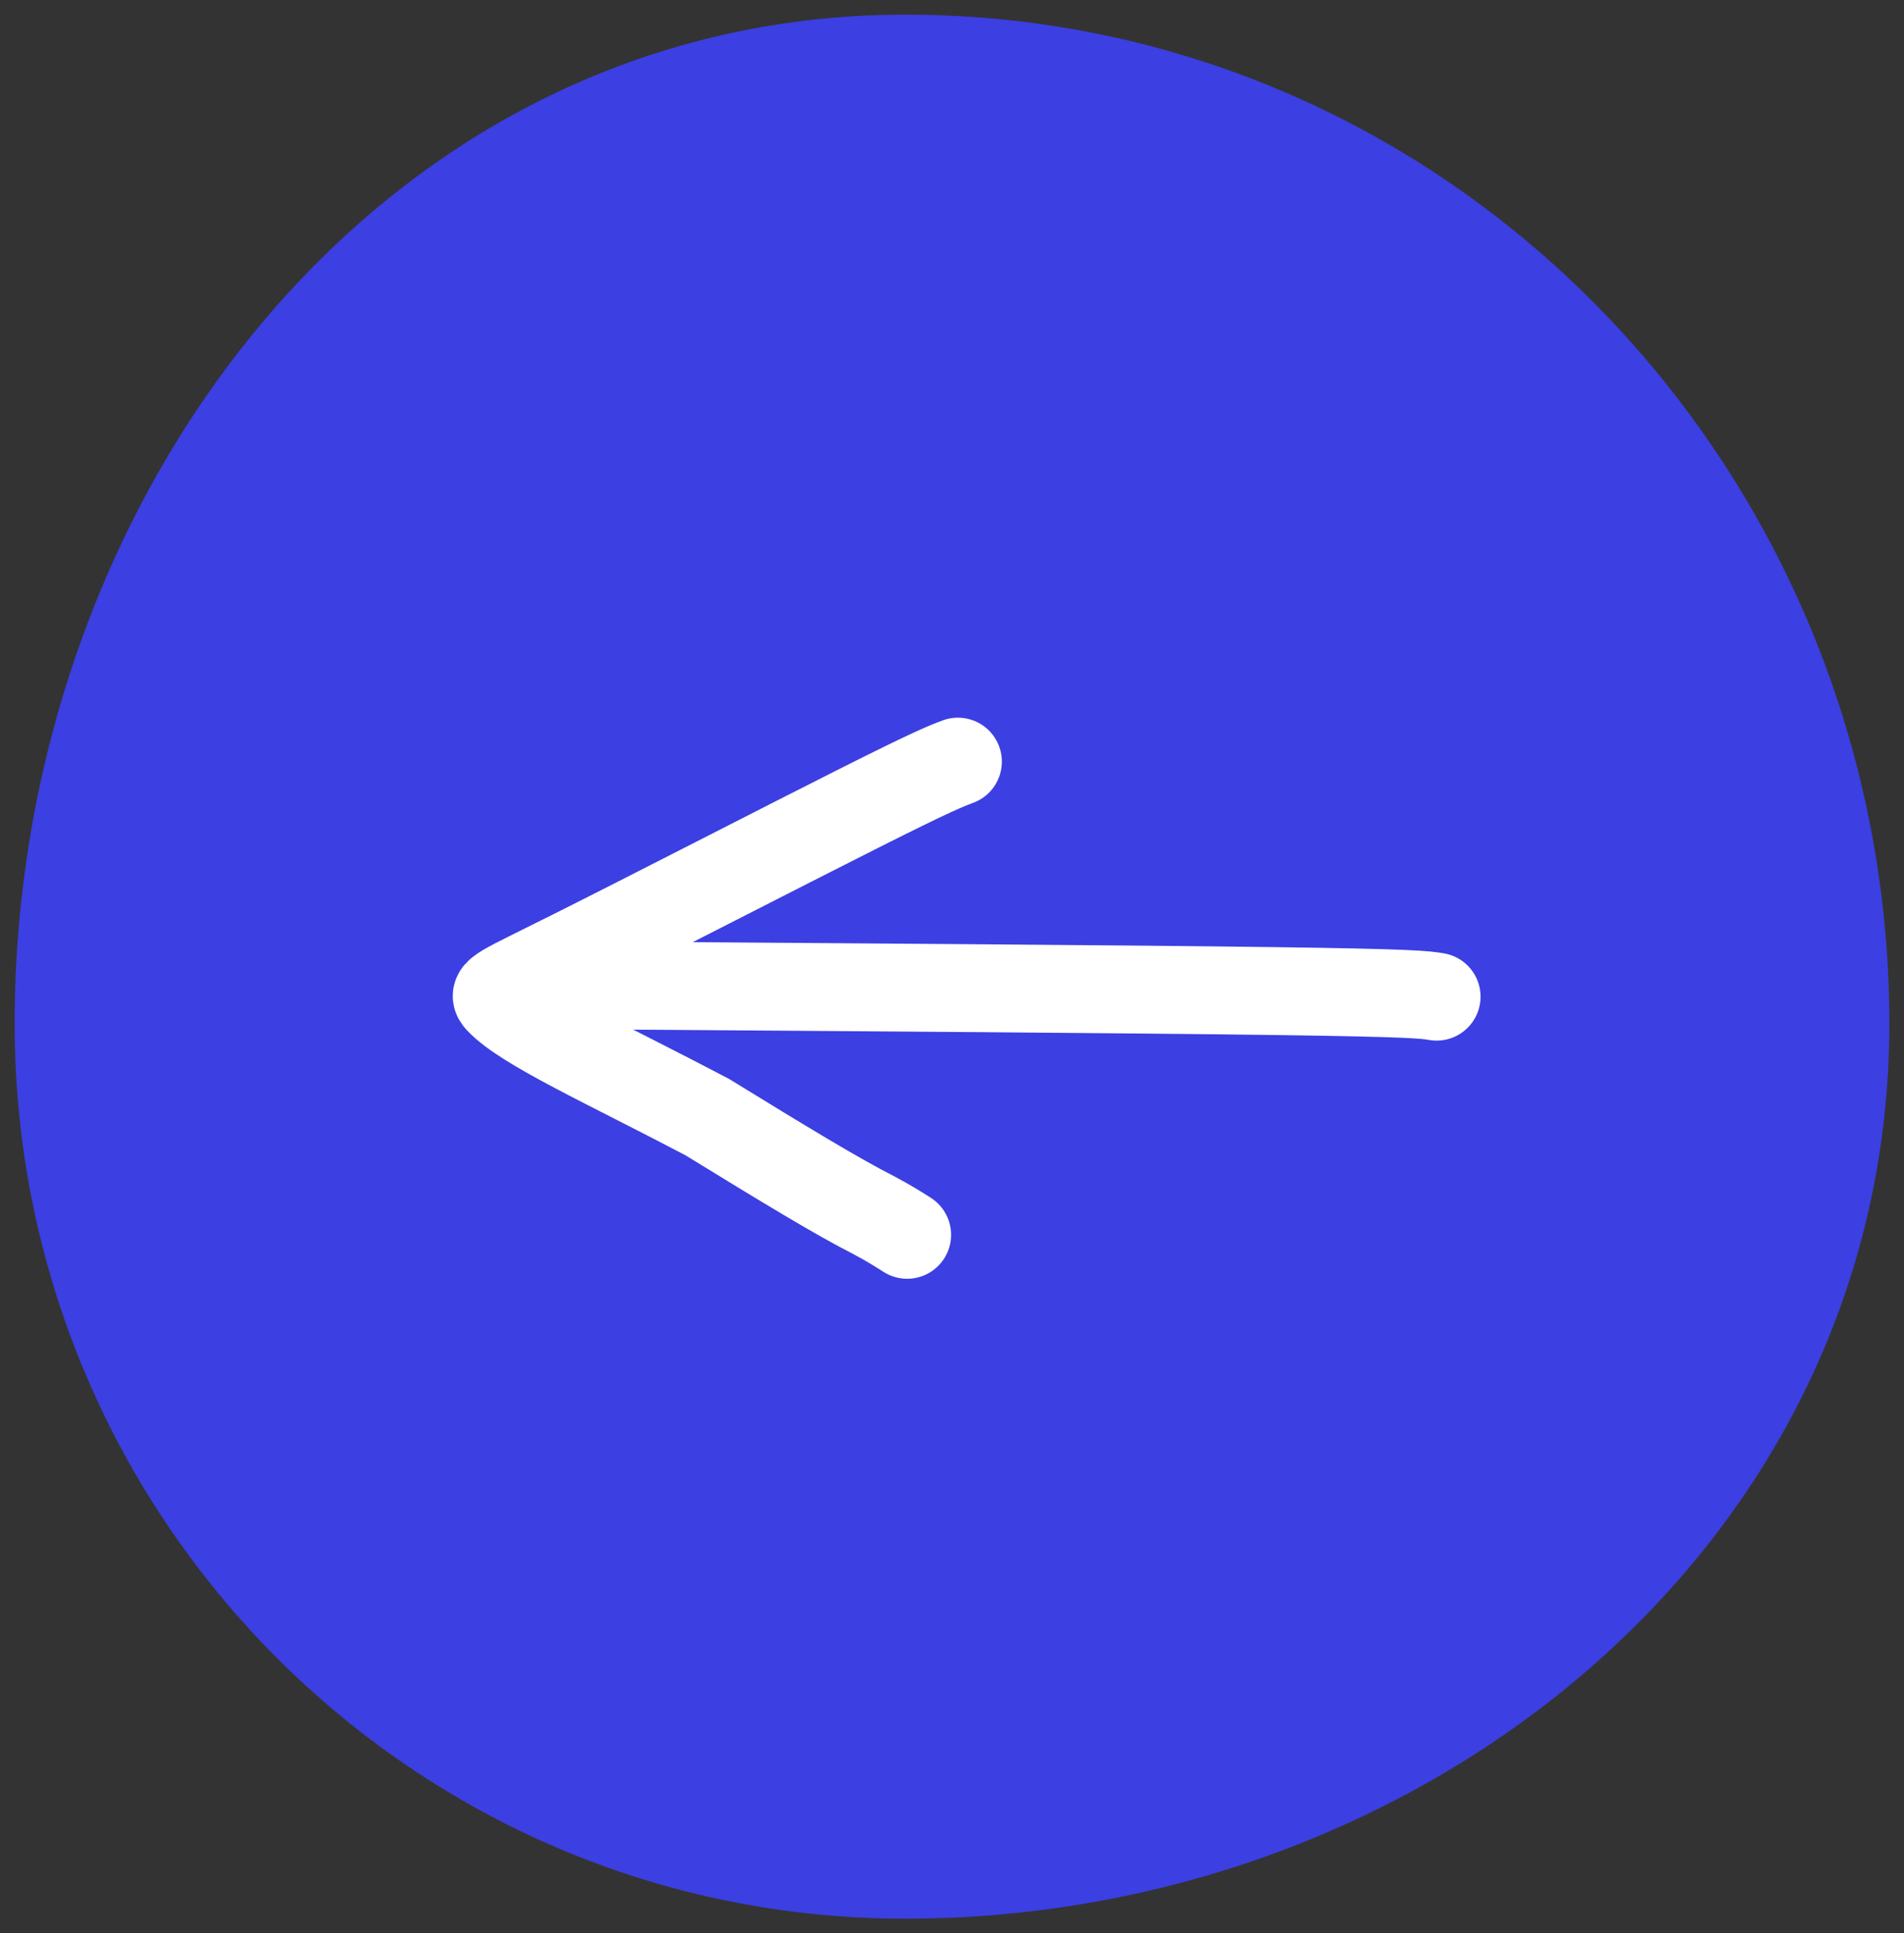 <?xml version="1.0" encoding="UTF-8"?> <svg xmlns="http://www.w3.org/2000/svg" width="65" height="66" viewBox="0 0 65 66" fill="none"><rect x="0" y="0" width="65" height="66" fill="#333333" stroke="none"/><path fill-rule="evenodd" clip-rule="evenodd" d="M30.903 2C48.837 2 63 16.956 63 34.946C63 51.881 47.787 64 30.903 64C14.923 64 2 50.974 2 34.946C2 17.808 13.817 2 30.903 2Z" fill="#3C3FE2" stroke="#3C3FE2" stroke-width="3"></path><path d="M49.044 34.024C48.663 33.96 48.282 33.897 43.513 33.833C38.745 33.768 29.601 33.705 20.18 33.639" stroke="white" stroke-width="3" stroke-linecap="round"></path><path d="M32.702 26C32.282 26.158 31.862 26.317 29.311 27.6C26.759 28.884 22.09 31.287 19.56 32.553C17.03 33.819 16.782 33.874 17.033 34.143C17.891 35.063 20.724 36.335 24.141 38.133C26.732 39.725 28.569 40.843 29.826 41.482C30.354 41.763 30.657 41.956 30.969 42.154" stroke="white" stroke-width="3" stroke-linecap="round"></path></svg> 